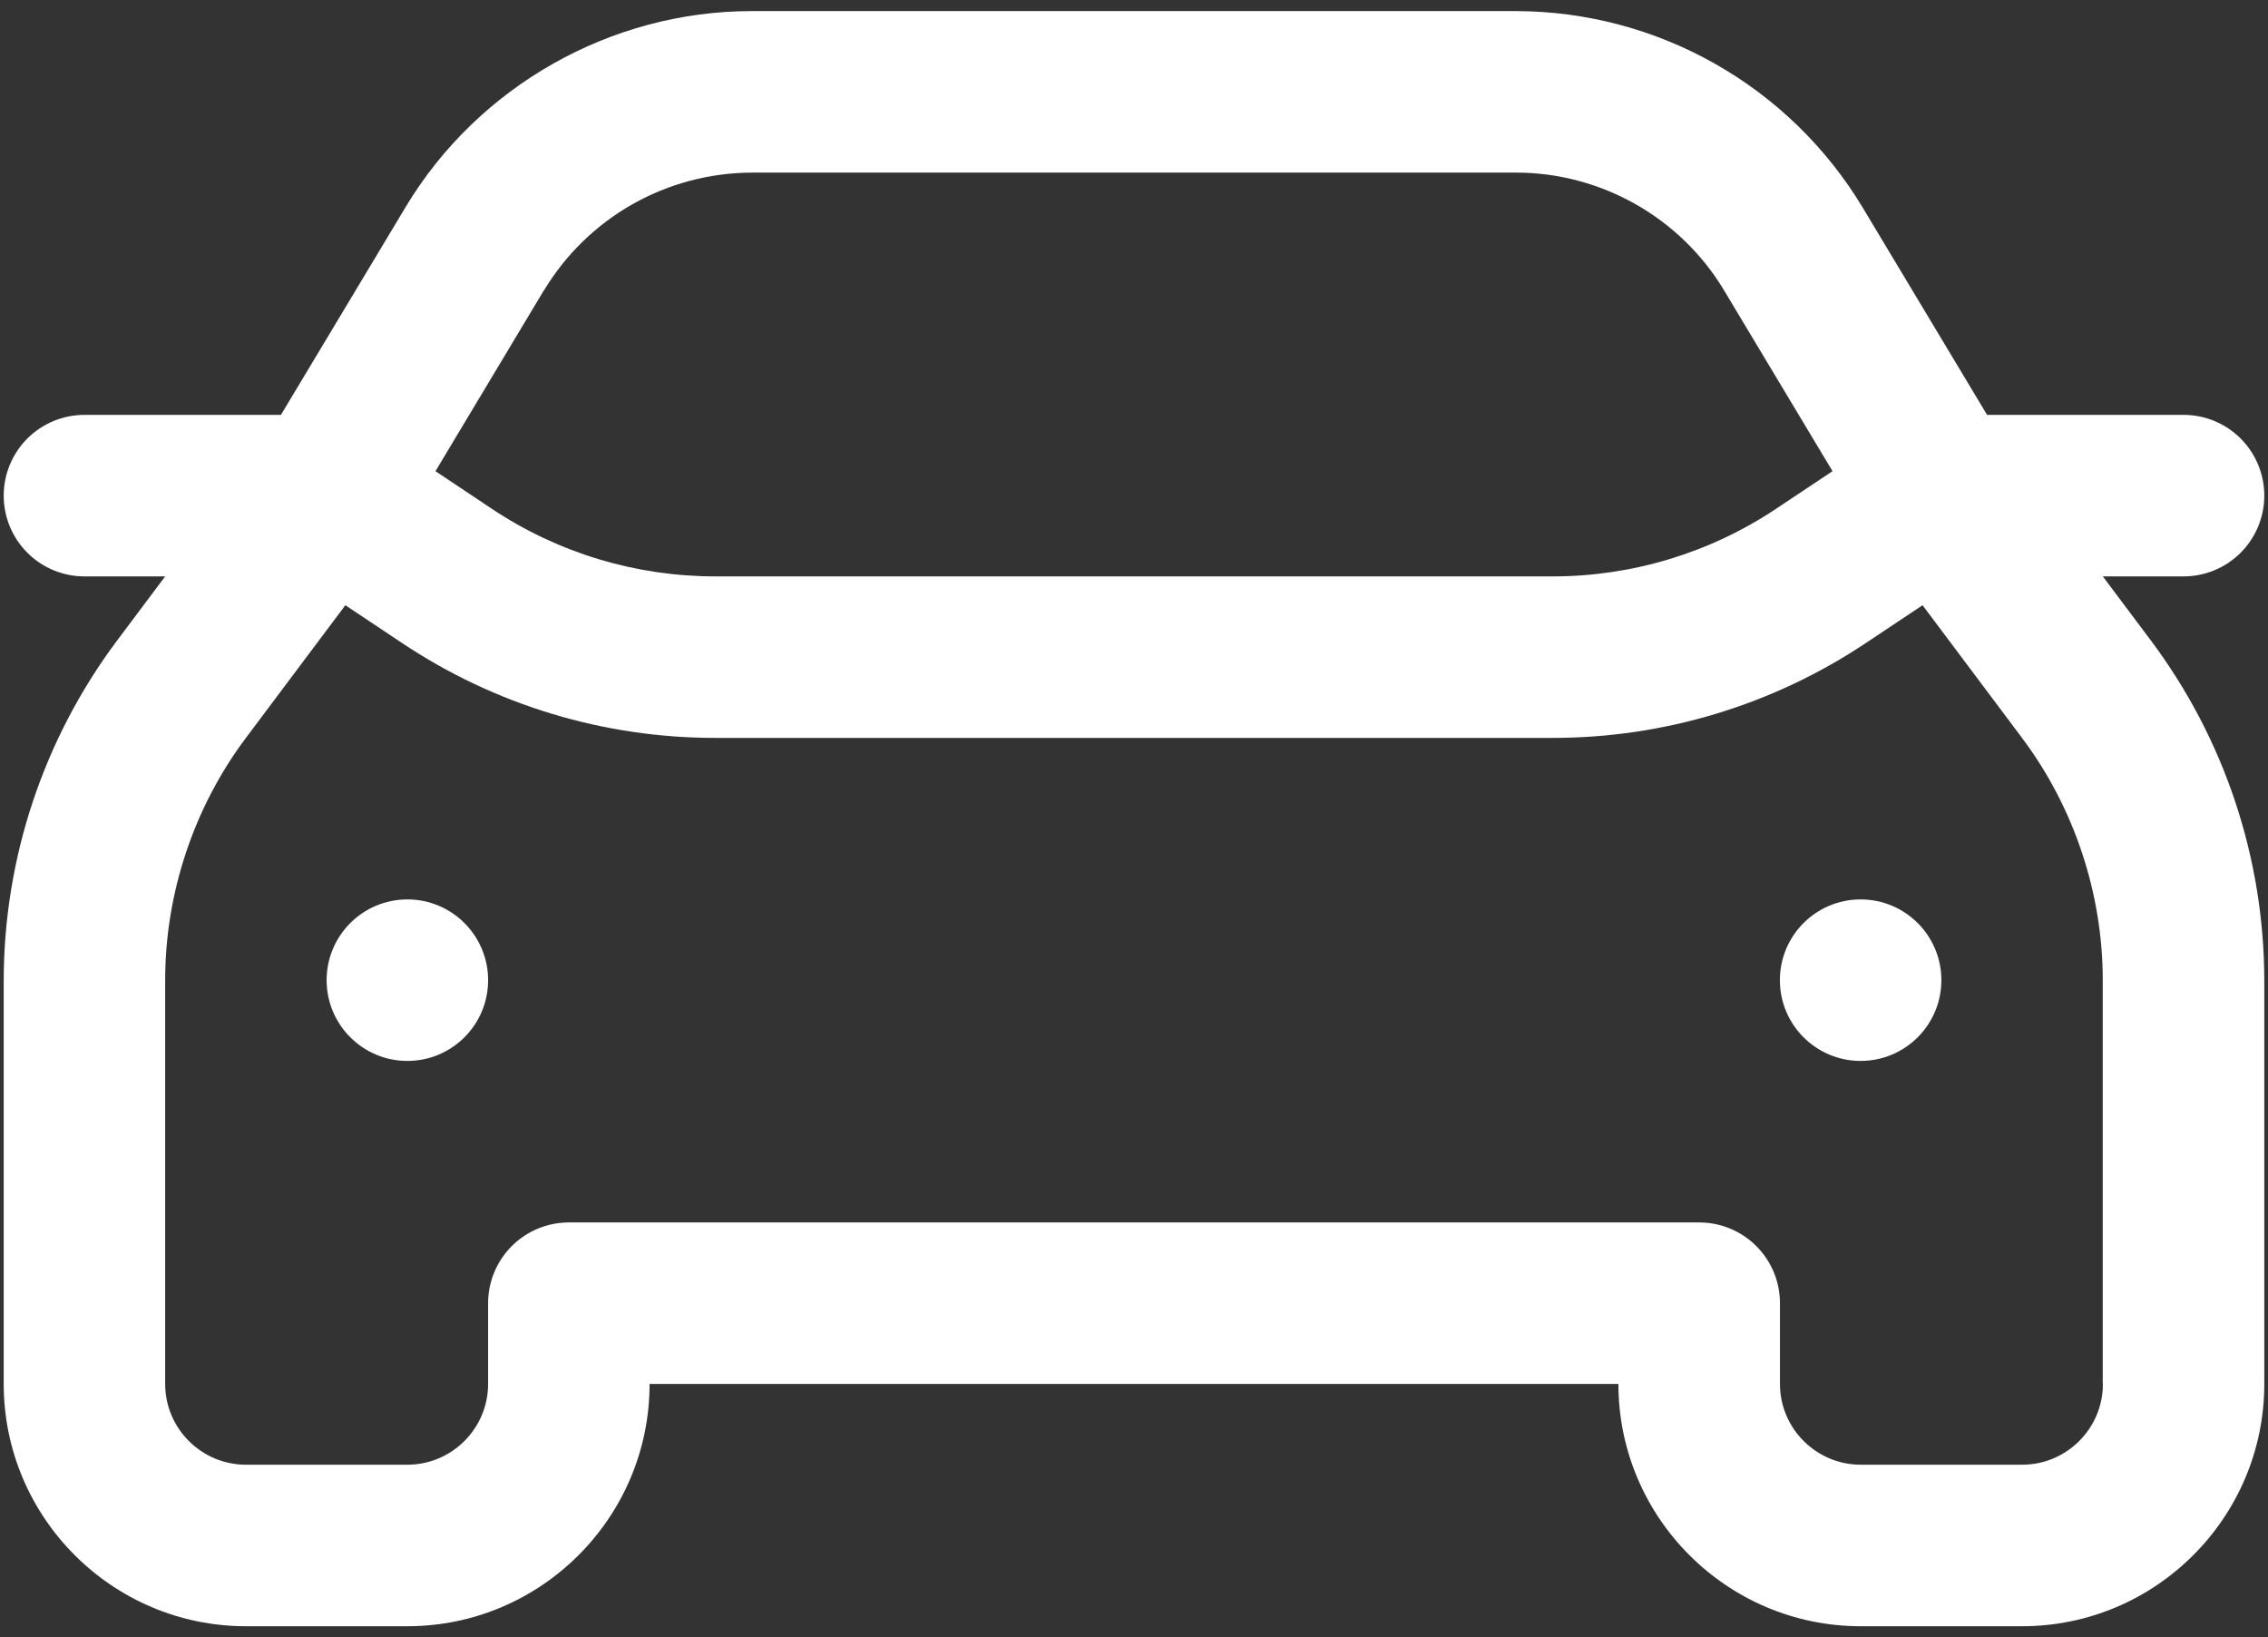 <?xml version="1.0" encoding="UTF-8"?> <svg xmlns="http://www.w3.org/2000/svg" width="115" height="83" viewBox="0 0 115 83" fill="none"><rect x="0" y="0" width="115" height="83" fill="#333333" stroke="none"/><path d="M106.625 29.219H110.719C111.804 29.219 112.846 28.787 113.613 28.02C114.381 27.252 114.812 26.211 114.812 25.125C114.812 24.039 114.381 22.998 113.613 22.23C112.846 21.463 111.804 21.031 110.719 21.031H100.755L94.434 10.498C92.608 7.474 90.034 4.972 86.96 3.232C83.886 1.491 80.416 0.572 76.884 0.562H38.116C30.968 0.562 24.242 4.37 20.566 10.498L14.245 21.031H4.281C3.196 21.031 2.154 21.463 1.387 22.23C0.619 22.998 0.188 24.039 0.188 25.125C0.188 26.211 0.619 27.252 1.387 28.02C2.154 28.787 3.196 29.219 4.281 29.219H8.375L5.919 32.494C2.21 37.46 0.2 43.489 0.188 49.688V70.156C0.188 76.927 5.698 82.438 12.469 82.438H20.656C27.427 82.438 32.938 76.927 32.938 70.156H82.062C82.062 76.927 87.573 82.438 94.344 82.438H102.531C109.302 82.438 114.812 76.927 114.812 70.156V49.688C114.801 43.489 112.791 37.46 109.081 32.494L106.625 29.219ZM27.587 14.715C28.682 12.9 30.226 11.398 32.07 10.353C33.914 9.309 35.997 8.757 38.116 8.75H76.888C81.178 8.75 85.211 11.034 87.417 14.715L92.919 23.885L90.074 25.78C86.713 28.025 82.76 29.222 78.718 29.219H36.278C32.225 29.219 28.299 28.032 24.926 25.784L22.081 23.885L27.583 14.71L27.587 14.715ZM106.629 70.156C106.629 72.412 104.791 74.25 102.535 74.25H94.348C92.092 74.25 90.254 72.412 90.254 70.156V66.062C90.254 64.977 89.823 63.935 89.055 63.168C88.287 62.4 87.246 61.969 86.16 61.969H28.844C27.758 61.969 26.717 62.4 25.949 63.168C25.181 63.935 24.75 64.977 24.75 66.062V70.156C24.75 72.412 22.912 74.25 20.656 74.25H12.469C10.213 74.25 8.375 72.412 8.375 70.156V49.688C8.375 45.287 9.828 40.923 12.469 37.406L17.512 30.68L20.386 32.596C25.09 35.738 30.621 37.412 36.278 37.406H78.718C84.376 37.411 89.909 35.735 94.614 32.592L97.484 30.68L102.527 37.406C105.168 40.923 106.621 45.287 106.621 49.688V70.156H106.629Z" fill="white"></path><path d="M94.344 53.781C96.605 53.781 98.438 51.948 98.438 49.688C98.438 47.427 96.605 45.594 94.344 45.594C92.083 45.594 90.25 47.427 90.25 49.688C90.25 51.948 92.083 53.781 94.344 53.781Z" fill="white"></path><path d="M20.656 53.781C22.917 53.781 24.75 51.948 24.75 49.688C24.75 47.427 22.917 45.594 20.656 45.594C18.395 45.594 16.562 47.427 16.562 49.688C16.562 51.948 18.395 53.781 20.656 53.781Z" fill="white"></path></svg> 